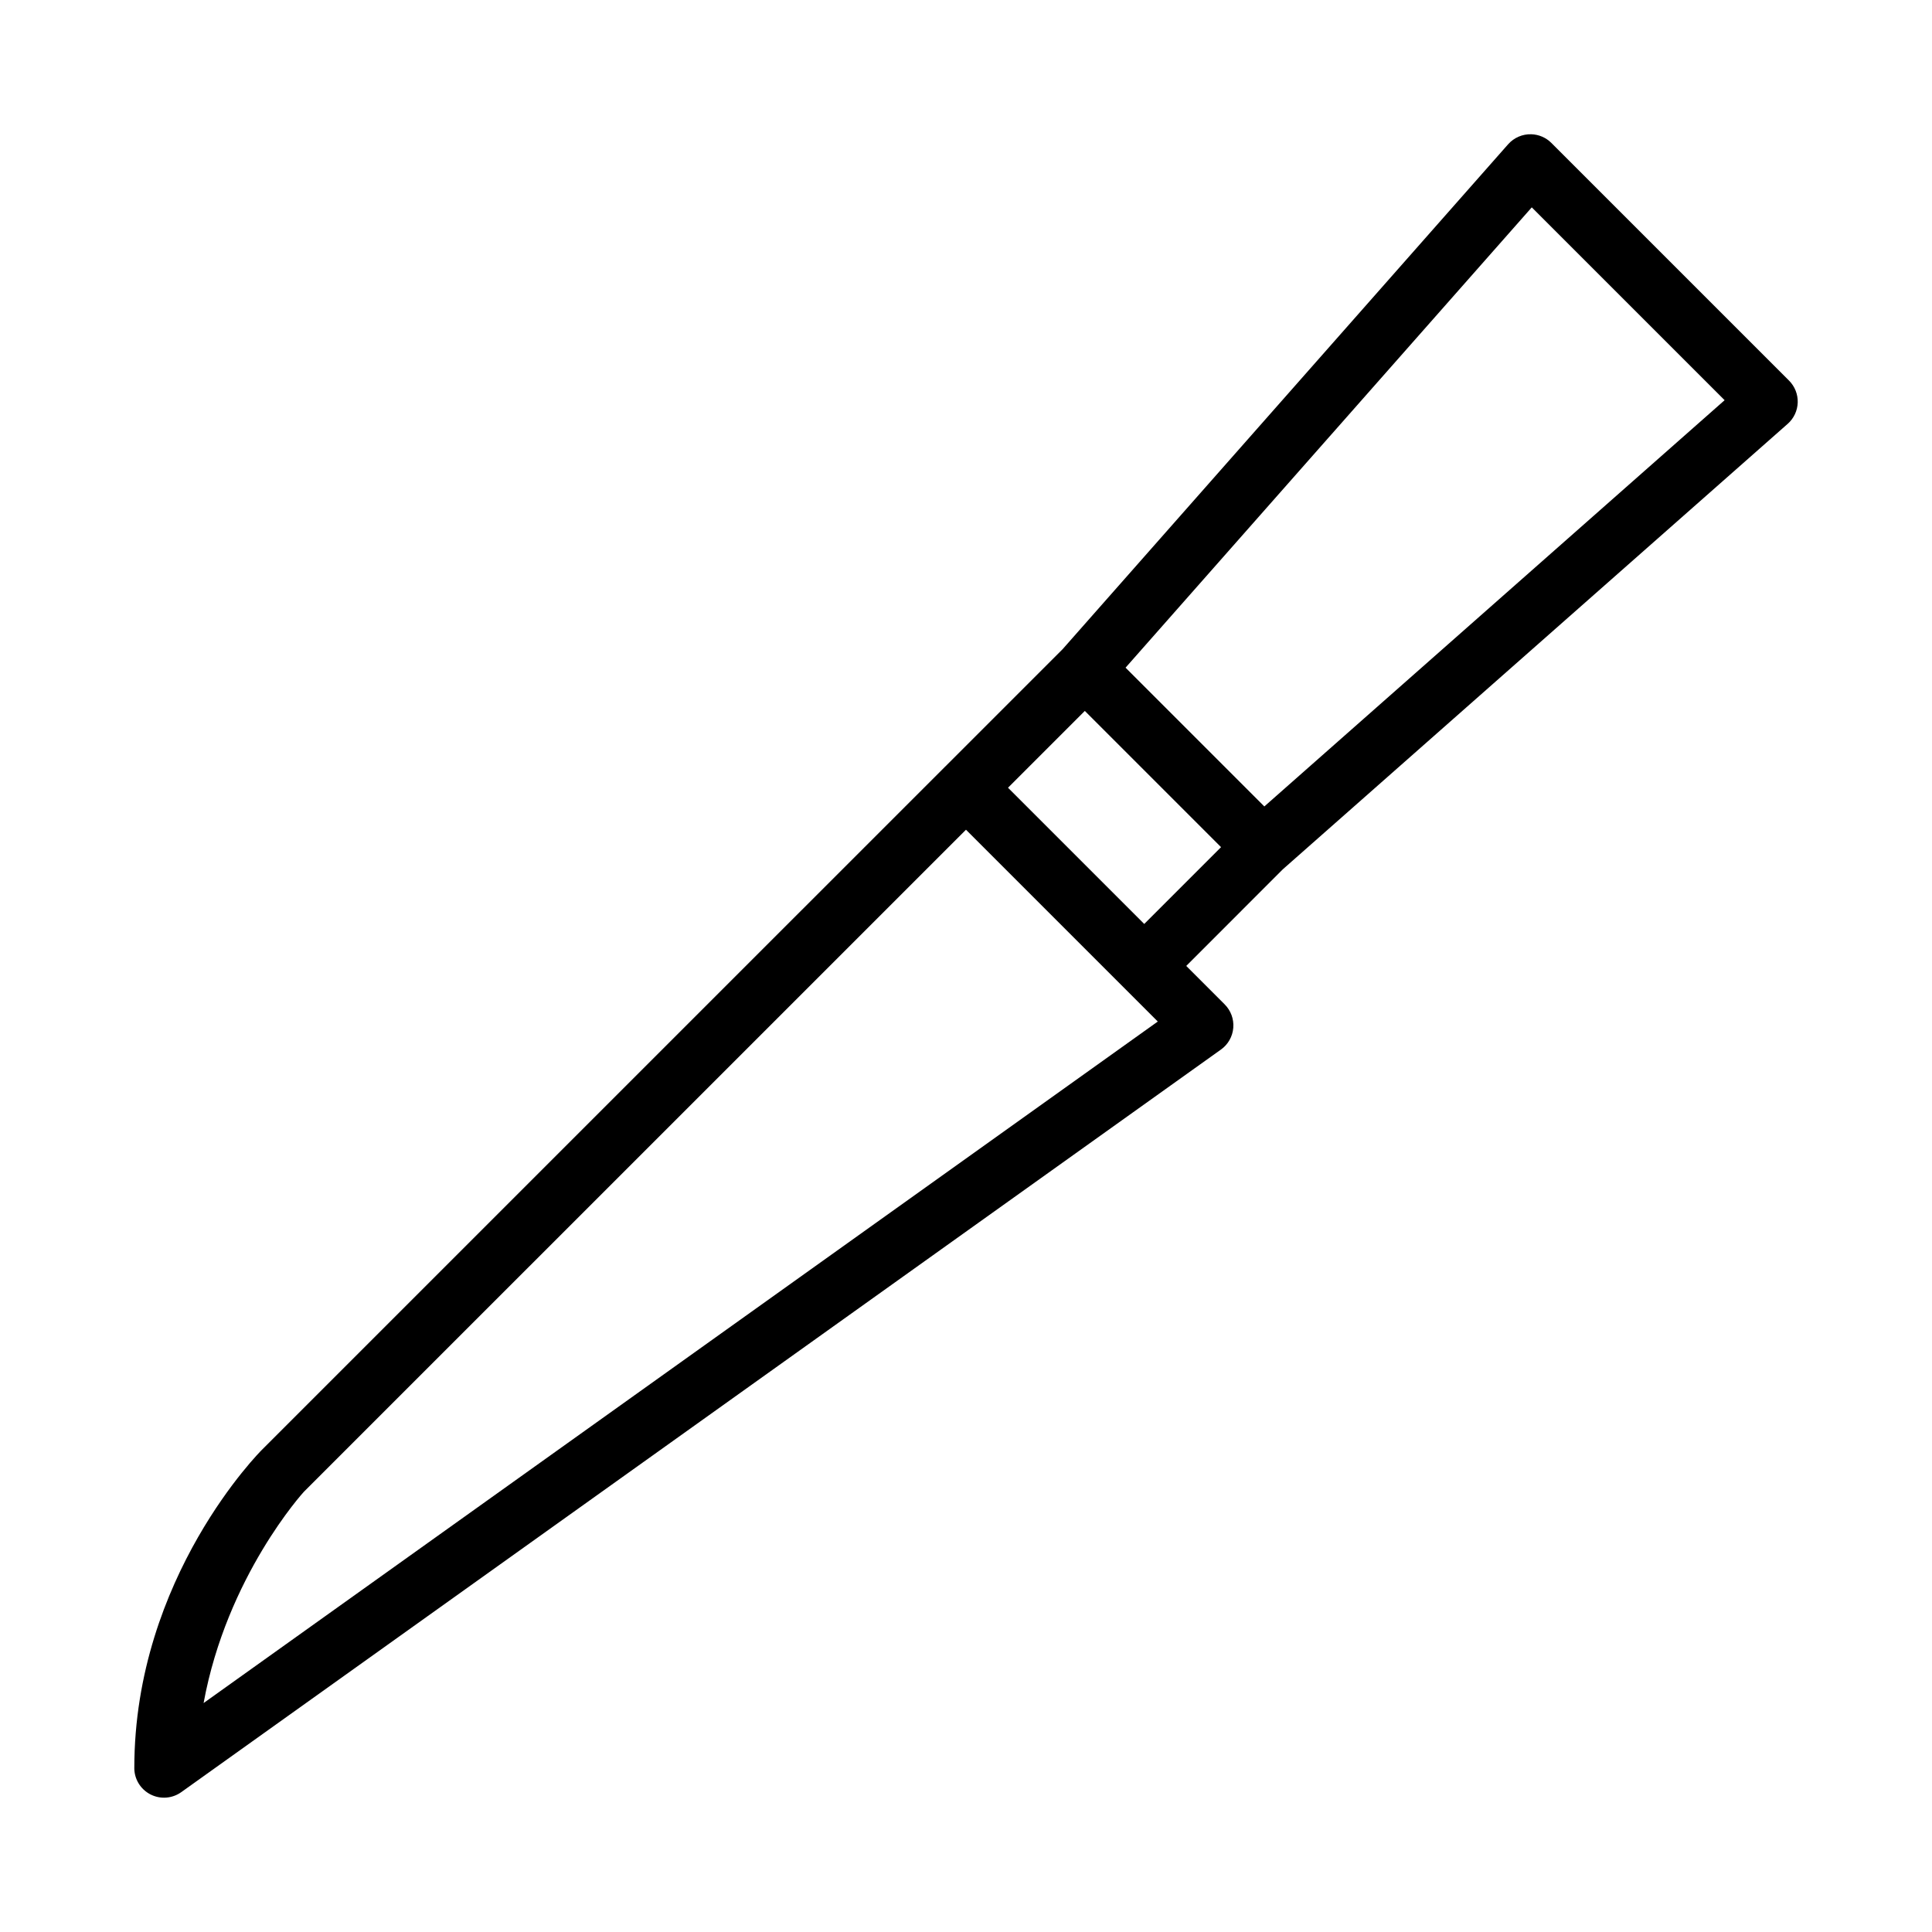 <?xml version="1.0" encoding="UTF-8"?>
<!-- Uploaded to: ICON Repo, www.svgrepo.com, Generator: ICON Repo Mixer Tools -->
<svg fill="#000000" width="800px" height="800px" version="1.1" viewBox="144 144 512 512" xmlns="http://www.w3.org/2000/svg">
 <path d="m549.8 179.58c-2.34-0.07-4.59 0.906-6.137 2.66l-117.97 133.7-0.109 0.121-30.828 30.828h0.004c-0.113 0.098-0.219 0.203-0.324 0.309l-181.05 181.04s-33.793 33.559-33.793 84.285h-0.004c-0.004 2.953 1.645 5.656 4.269 7.008s5.785 1.121 8.184-0.598l275.52-196.79v0.004c1.887-1.348 3.082-3.453 3.269-5.762 0.191-2.309-0.645-4.582-2.285-6.219l-10.18-10.18 25.566-25.586 0.137-0.121 133.68-117.95h0.004c1.629-1.438 2.59-3.484 2.66-5.656 0.066-2.172-0.77-4.277-2.305-5.812l-62.977-62.977c-1.418-1.422-3.328-2.246-5.336-2.305zm0.137 19.371 51.105 51.105-121.98 107.66-36.777-36.777zm-118.45 133.45 36.102 36.102-20.355 20.355-36.102-36.102zm-31.488 31.488 50.828 50.828-252.87 180.61c6.152-33.648 26.551-55.965 26.551-55.965l175.49-175.48z"/>
</svg>